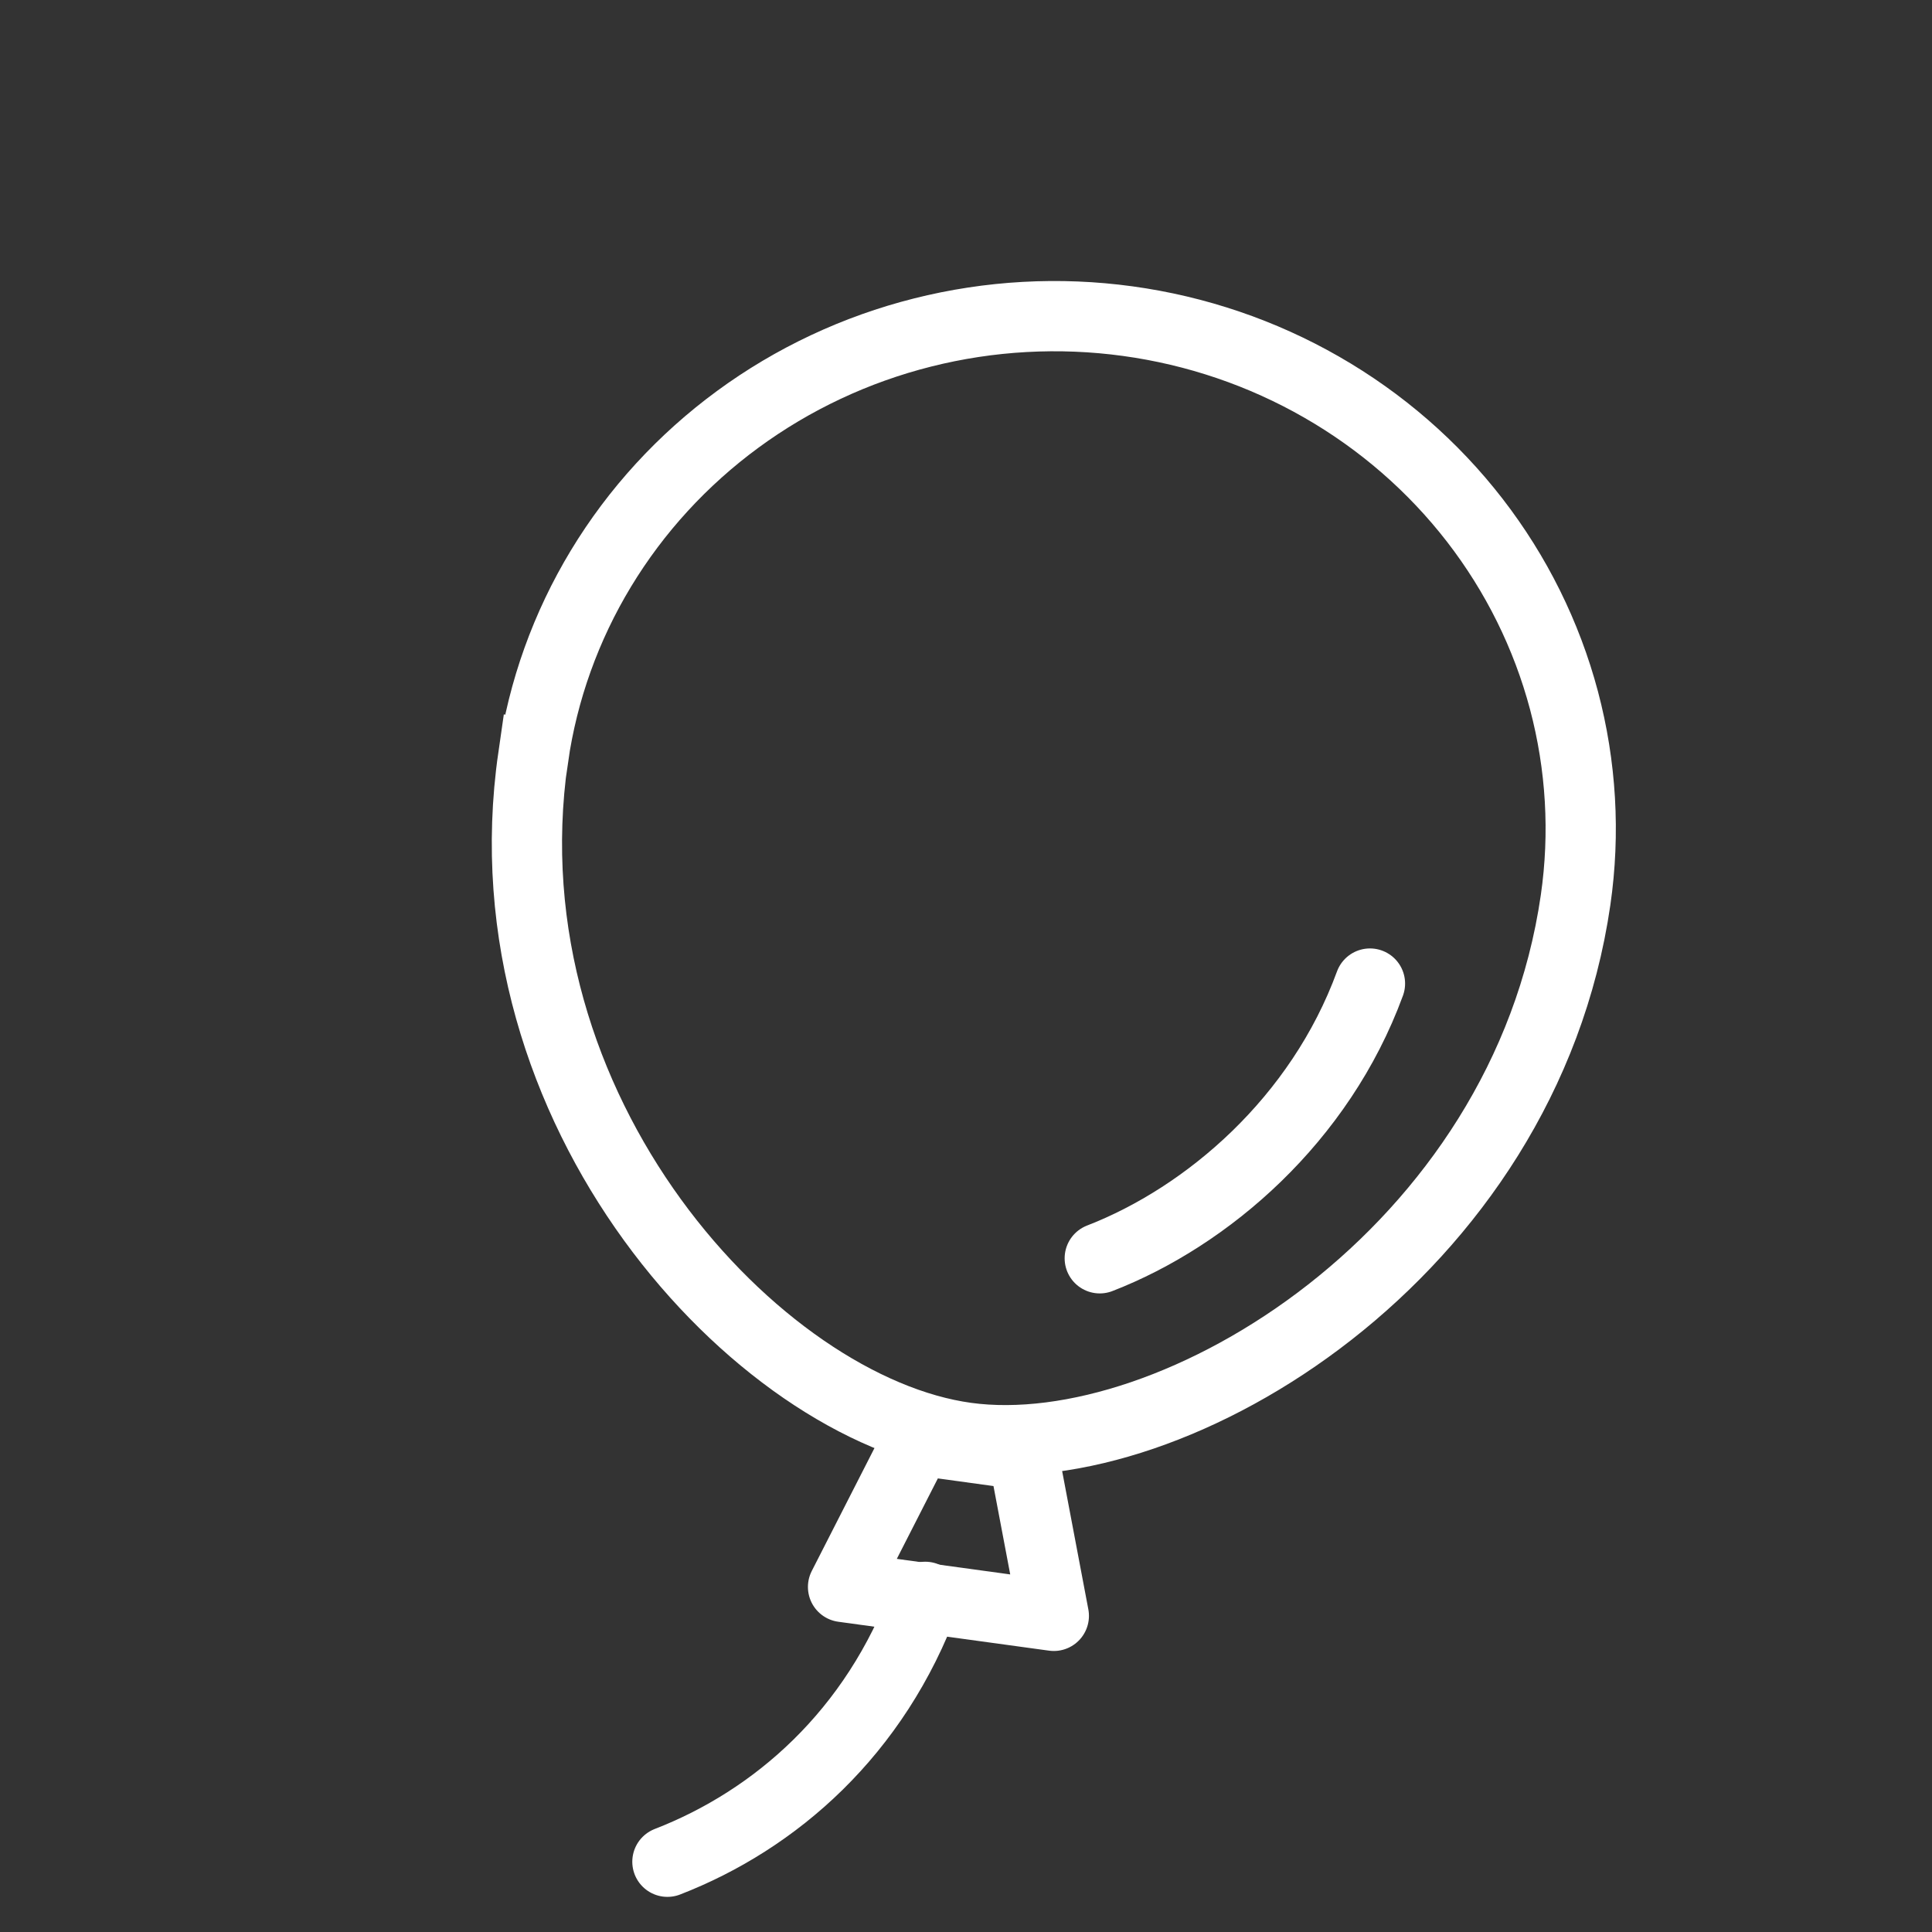 <svg width="55" height="55" viewBox="0 0 55 55" fill="none" xmlns="http://www.w3.org/2000/svg">
<rect x="0" y="0" width="55" height="55" fill="#333333" stroke="none"/>
<path d="M15.177 21.558C13.719 31.652 21.576 40.114 27.511 40.927C33.446 41.741 43.399 35.678 44.854 25.62C45.128 23.723 45.015 21.792 44.523 19.937C44.03 18.082 43.167 16.34 41.983 14.809C40.799 13.279 39.317 11.991 37.622 11.019C35.927 10.046 34.051 9.409 32.103 9.142C30.154 8.875 28.171 8.985 26.266 9.465C24.361 9.944 22.572 10.785 21.001 11.938C19.43 13.091 18.107 14.534 17.108 16.185C16.11 17.835 15.454 19.662 15.181 21.559L15.177 21.558Z" stroke="white" stroke-width="2" stroke-miterlimit="10"/>
<path d="M31.308 35.821C34.377 34.631 37.58 31.876 39 28M19 53C22.07 51.81 24.919 49.334 26.34 45.459" stroke="white" stroke-width="2" stroke-miterlimit="10" stroke-linecap="round"/>
<path d="M29.131 41.412L30 46L24 45.177L26.131 41L29.131 41.412Z" stroke="white" stroke-width="2" stroke-linecap="round" stroke-linejoin="round"/>
</svg>
